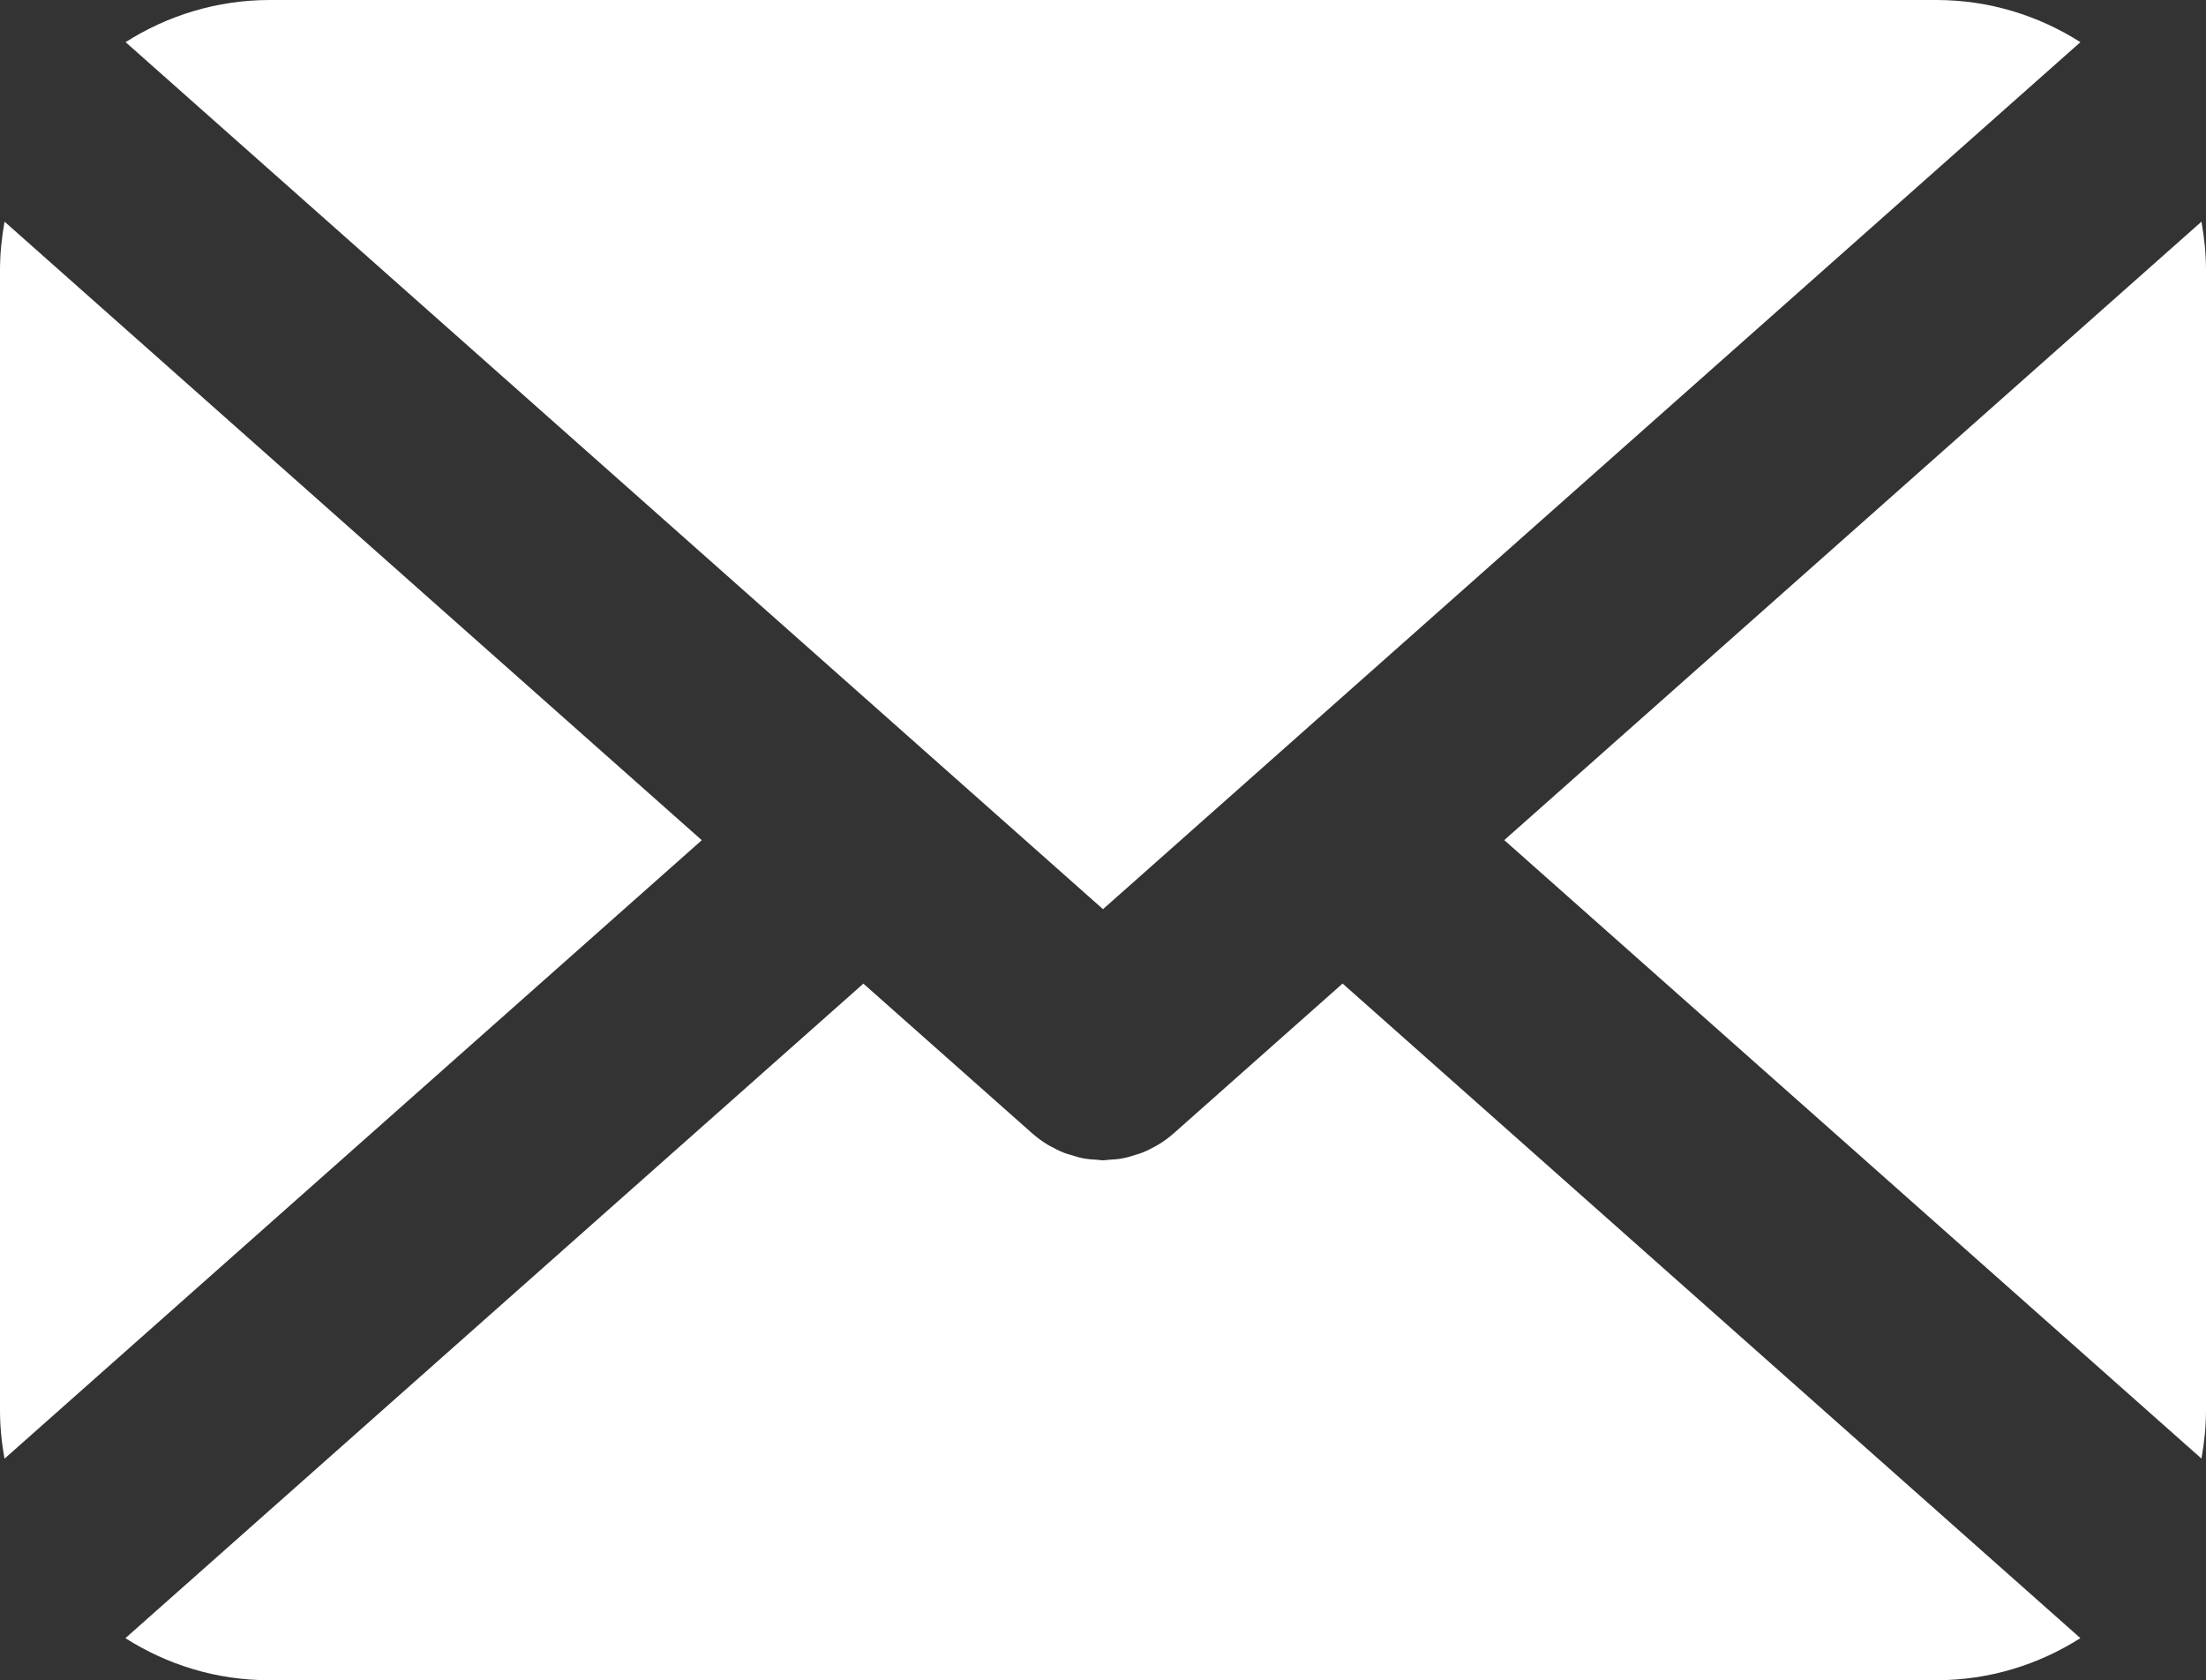 <!-- Generator: Adobe Illustrator 24.0.0, SVG Export Plug-In  -->
<svg version="1.1" xmlns="http://www.w3.org/2000/svg" xmlns:xlink="http://www.w3.org/1999/xlink" x="0px" y="0px"
	 width="51.398px" height="39.15px" viewBox="0 0 51.398 39.15" style="enable-background:new 0 0 51.398 39.15;"
	 xml:space="preserve">
<rect x="0" y="0" width="51.398" height="39.15" fill="#333333" stroke="none"/>
<style type="text/css">
	.st0{fill:#FFFFFF;}
</style>
<defs>
</defs>
<g>
	<g>
		<path class="st0" d="M51.398,6.291c0-0.385-0.04-0.76-0.106-1.126l-16.244,14.41l16.244,14.41c0.066-0.365,0.106-0.74,0.106-1.125
			L51.398,6.291L51.398,6.291z"/>
	</g>
	<g>
		<path class="st0" d="M25.699,21.184L48.472,0.982C47.499,0.364,46.35,0,45.114,0H6.286c-1.237,0-2.388,0.364-3.36,0.982
			L25.699,21.184z"/>
	</g>
	<g>
		<path class="st0" d="M0.106,5.165C0.04,5.531,0,5.906,0,6.291v26.558c-0.001,0.389,0.038,0.769,0.105,1.139l16.246-14.411
			L0.106,5.165z"/>
	</g>
	<g>
		<path class="st0" d="M31.281,22.917l-3.934,3.49h-0.001c-0.112,0.1-0.23,0.186-0.356,0.262c-0.018,0.011-0.036,0.021-0.054,0.031
			c-0.112,0.062-0.227,0.121-0.346,0.166c-0.043,0.016-0.087,0.027-0.131,0.041c-0.101,0.032-0.2,0.064-0.303,0.083
			c-0.11,0.021-0.221,0.028-0.332,0.034c-0.039,0.002-0.077,0.012-0.116,0.012c-0.003,0-0.007,0-0.01,0s-0.007,0-0.01,0
			c-0.039,0-0.077-0.01-0.116-0.012c-0.111-0.006-0.222-0.014-0.332-0.034c-0.103-0.019-0.202-0.051-0.303-0.083
			c-0.044-0.014-0.088-0.025-0.131-0.041c-0.119-0.045-0.233-0.104-0.346-0.166c-0.018-0.011-0.036-0.021-0.054-0.031
			c-0.126-0.076-0.244-0.162-0.356-0.262h-0.001l-3.933-3.488L2.922,38.17c0.971,0.618,2.117,0.98,3.35,0.98h38.841
			c1.235,0,2.386-0.363,3.358-0.981L31.281,22.917z"/>
	</g>
</g>
</svg>